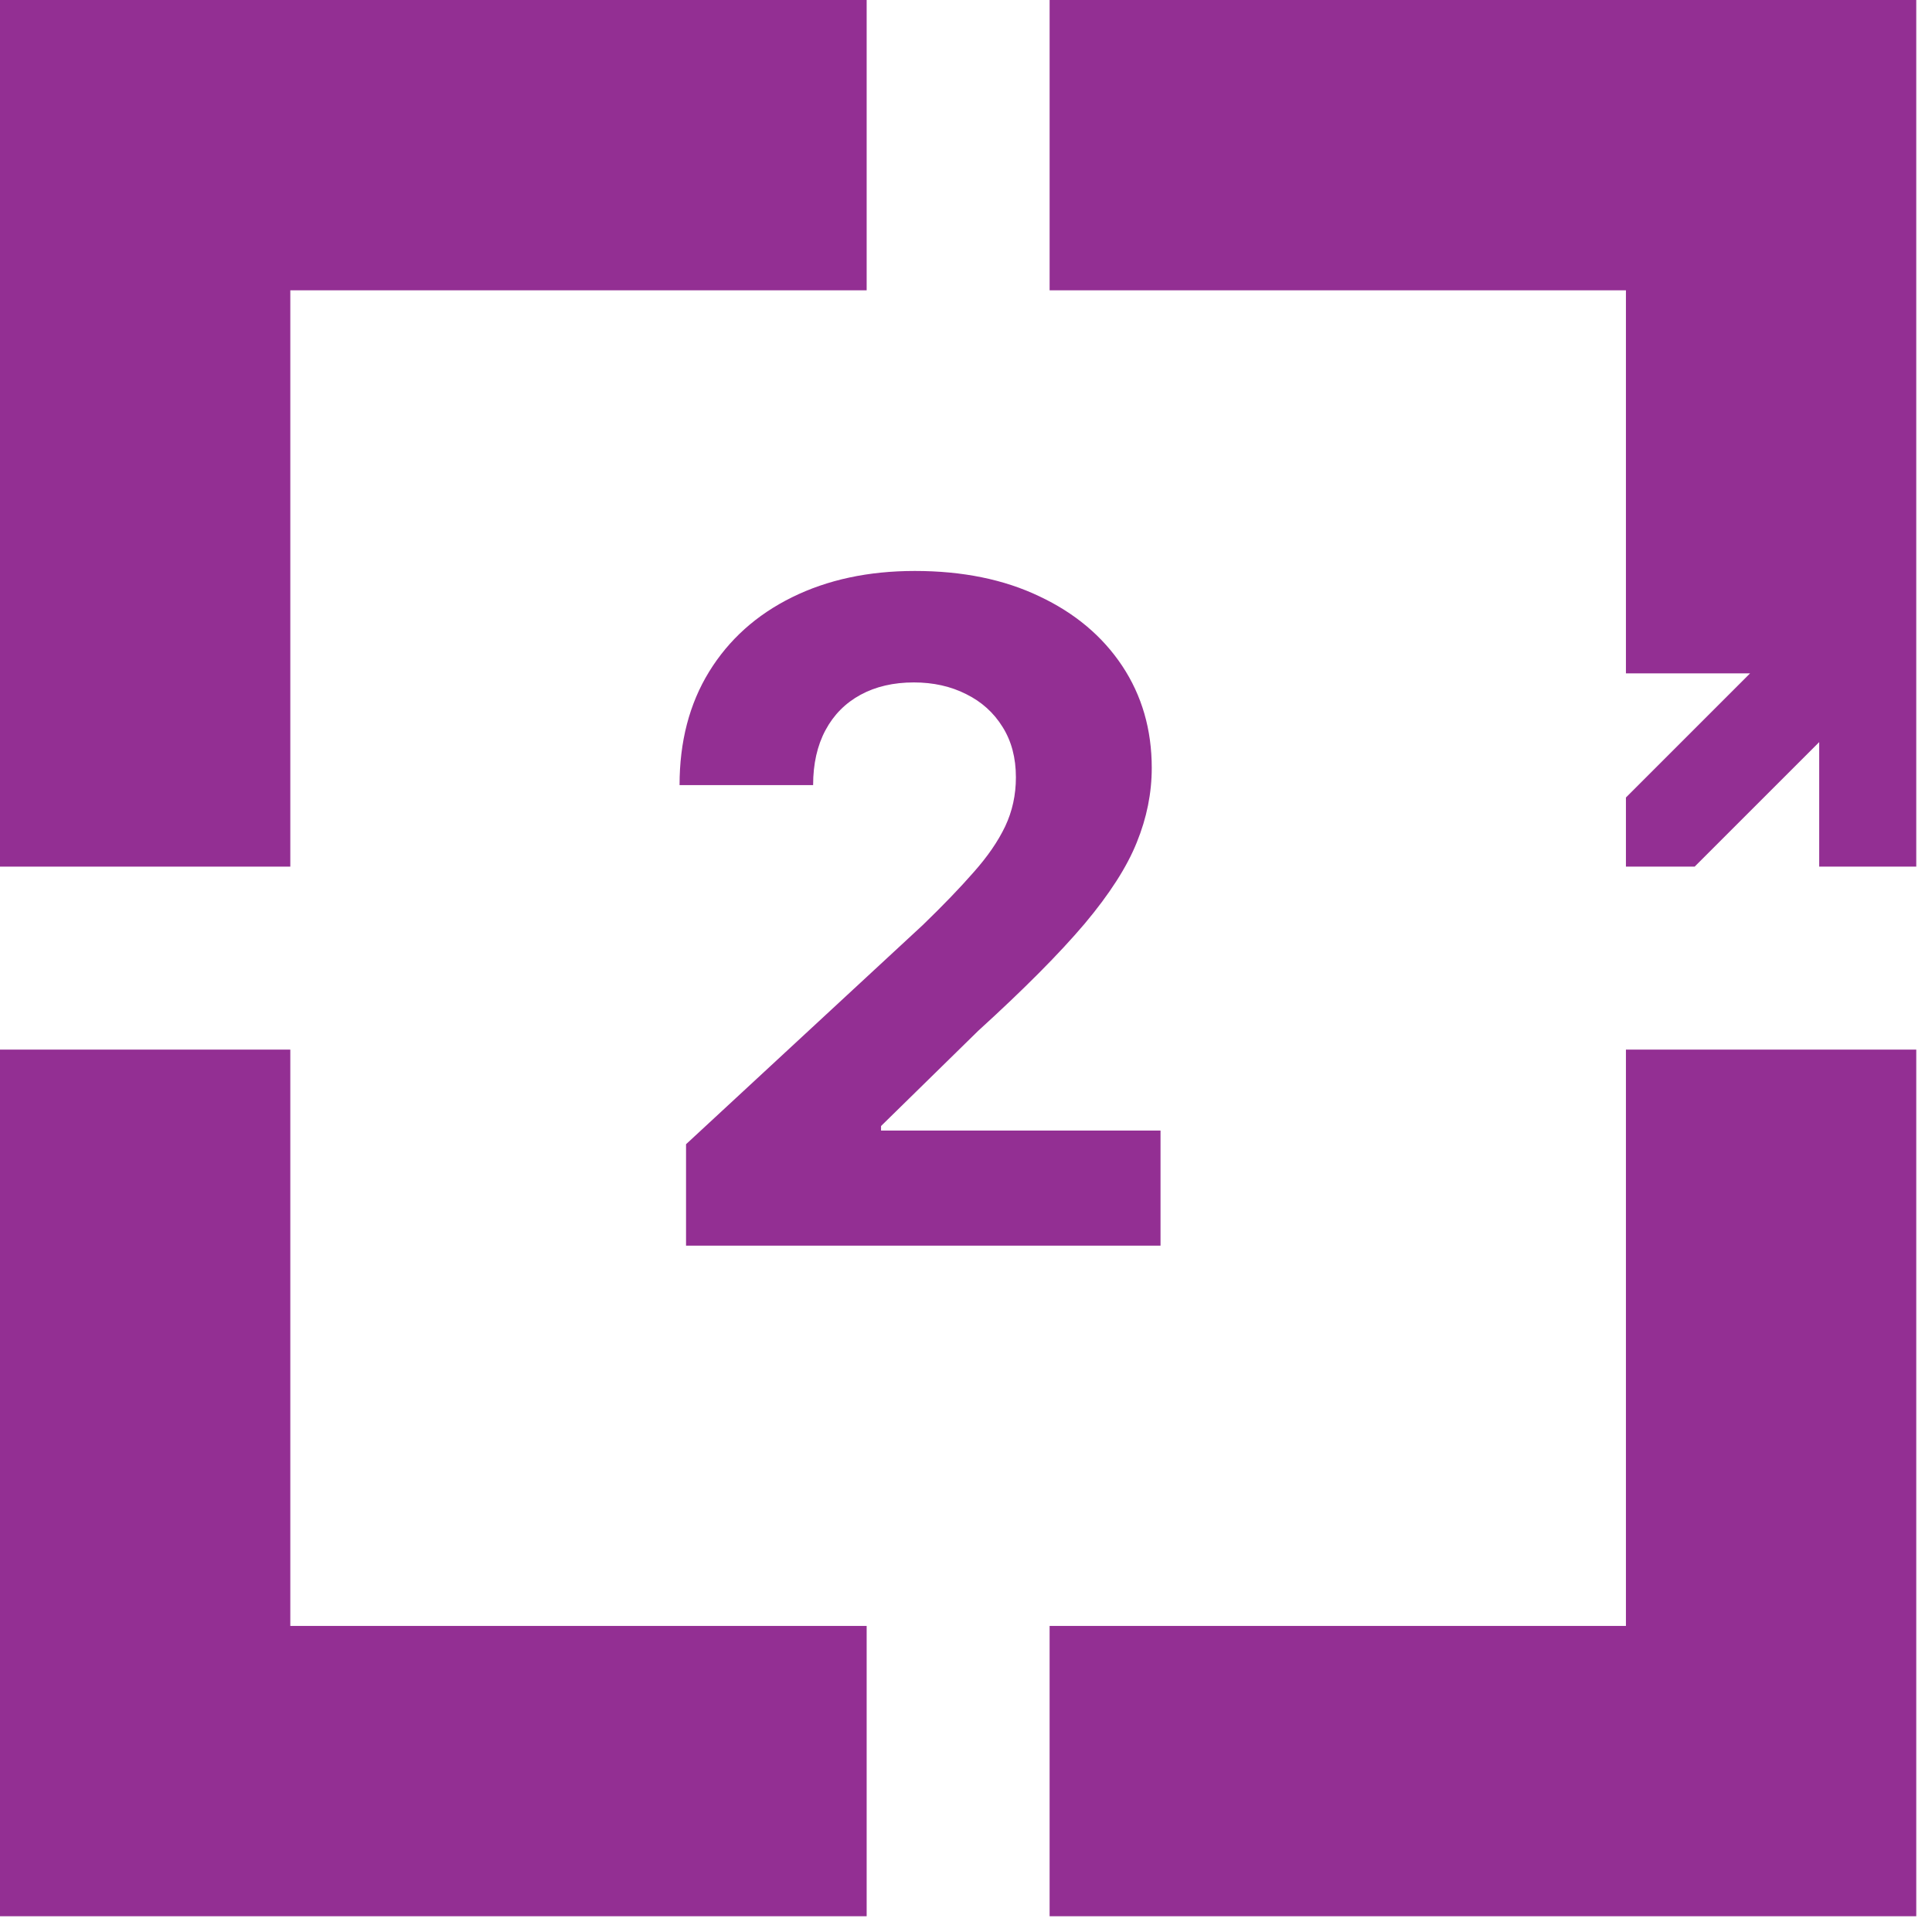 <svg xmlns="http://www.w3.org/2000/svg" width="76" height="76" viewBox="0 0 76 76" fill="none"><path d="M0 34.091H11.42V11.42H34.092V0H0V34.091Z" fill="#932F93"></path><path d="M34.092 75.38V63.96H11.42V41.289H0V75.38H34.092Z" fill="#932F93"></path><path d="M75.381 41.289H63.96V63.96H41.289V75.38H75.381V41.289Z" fill="#932F93"></path><path d="M41.289 0V11.42H63.96V26.489H68.843L63.96 31.372V34.091H66.663L71.563 29.192V34.091H75.381V0H41.289Z" fill="#932F93"></path><path d="M26.987 49V45.011L36.307 36.382C37.1 35.615 37.764 34.925 38.301 34.311C38.847 33.697 39.26 33.097 39.541 32.508C39.823 31.912 39.963 31.268 39.963 30.578C39.963 29.811 39.788 29.151 39.439 28.597C39.09 28.034 38.612 27.604 38.007 27.305C37.402 26.999 36.716 26.845 35.949 26.845C35.148 26.845 34.449 27.007 33.852 27.331C33.256 27.655 32.796 28.119 32.472 28.724C32.148 29.329 31.986 30.05 31.986 30.885H26.732C26.732 29.172 27.119 27.685 27.895 26.423C28.671 25.162 29.757 24.186 31.155 23.496C32.553 22.805 34.163 22.46 35.987 22.46C37.862 22.46 39.495 22.793 40.884 23.457C42.281 24.114 43.368 25.026 44.144 26.193C44.919 27.361 45.307 28.699 45.307 30.207C45.307 31.196 45.111 32.172 44.719 33.135C44.335 34.098 43.649 35.168 42.661 36.344C41.672 37.511 40.279 38.913 38.48 40.55L34.658 44.295V44.474H45.652V49H26.987Z" fill="#932F93"></path></svg>